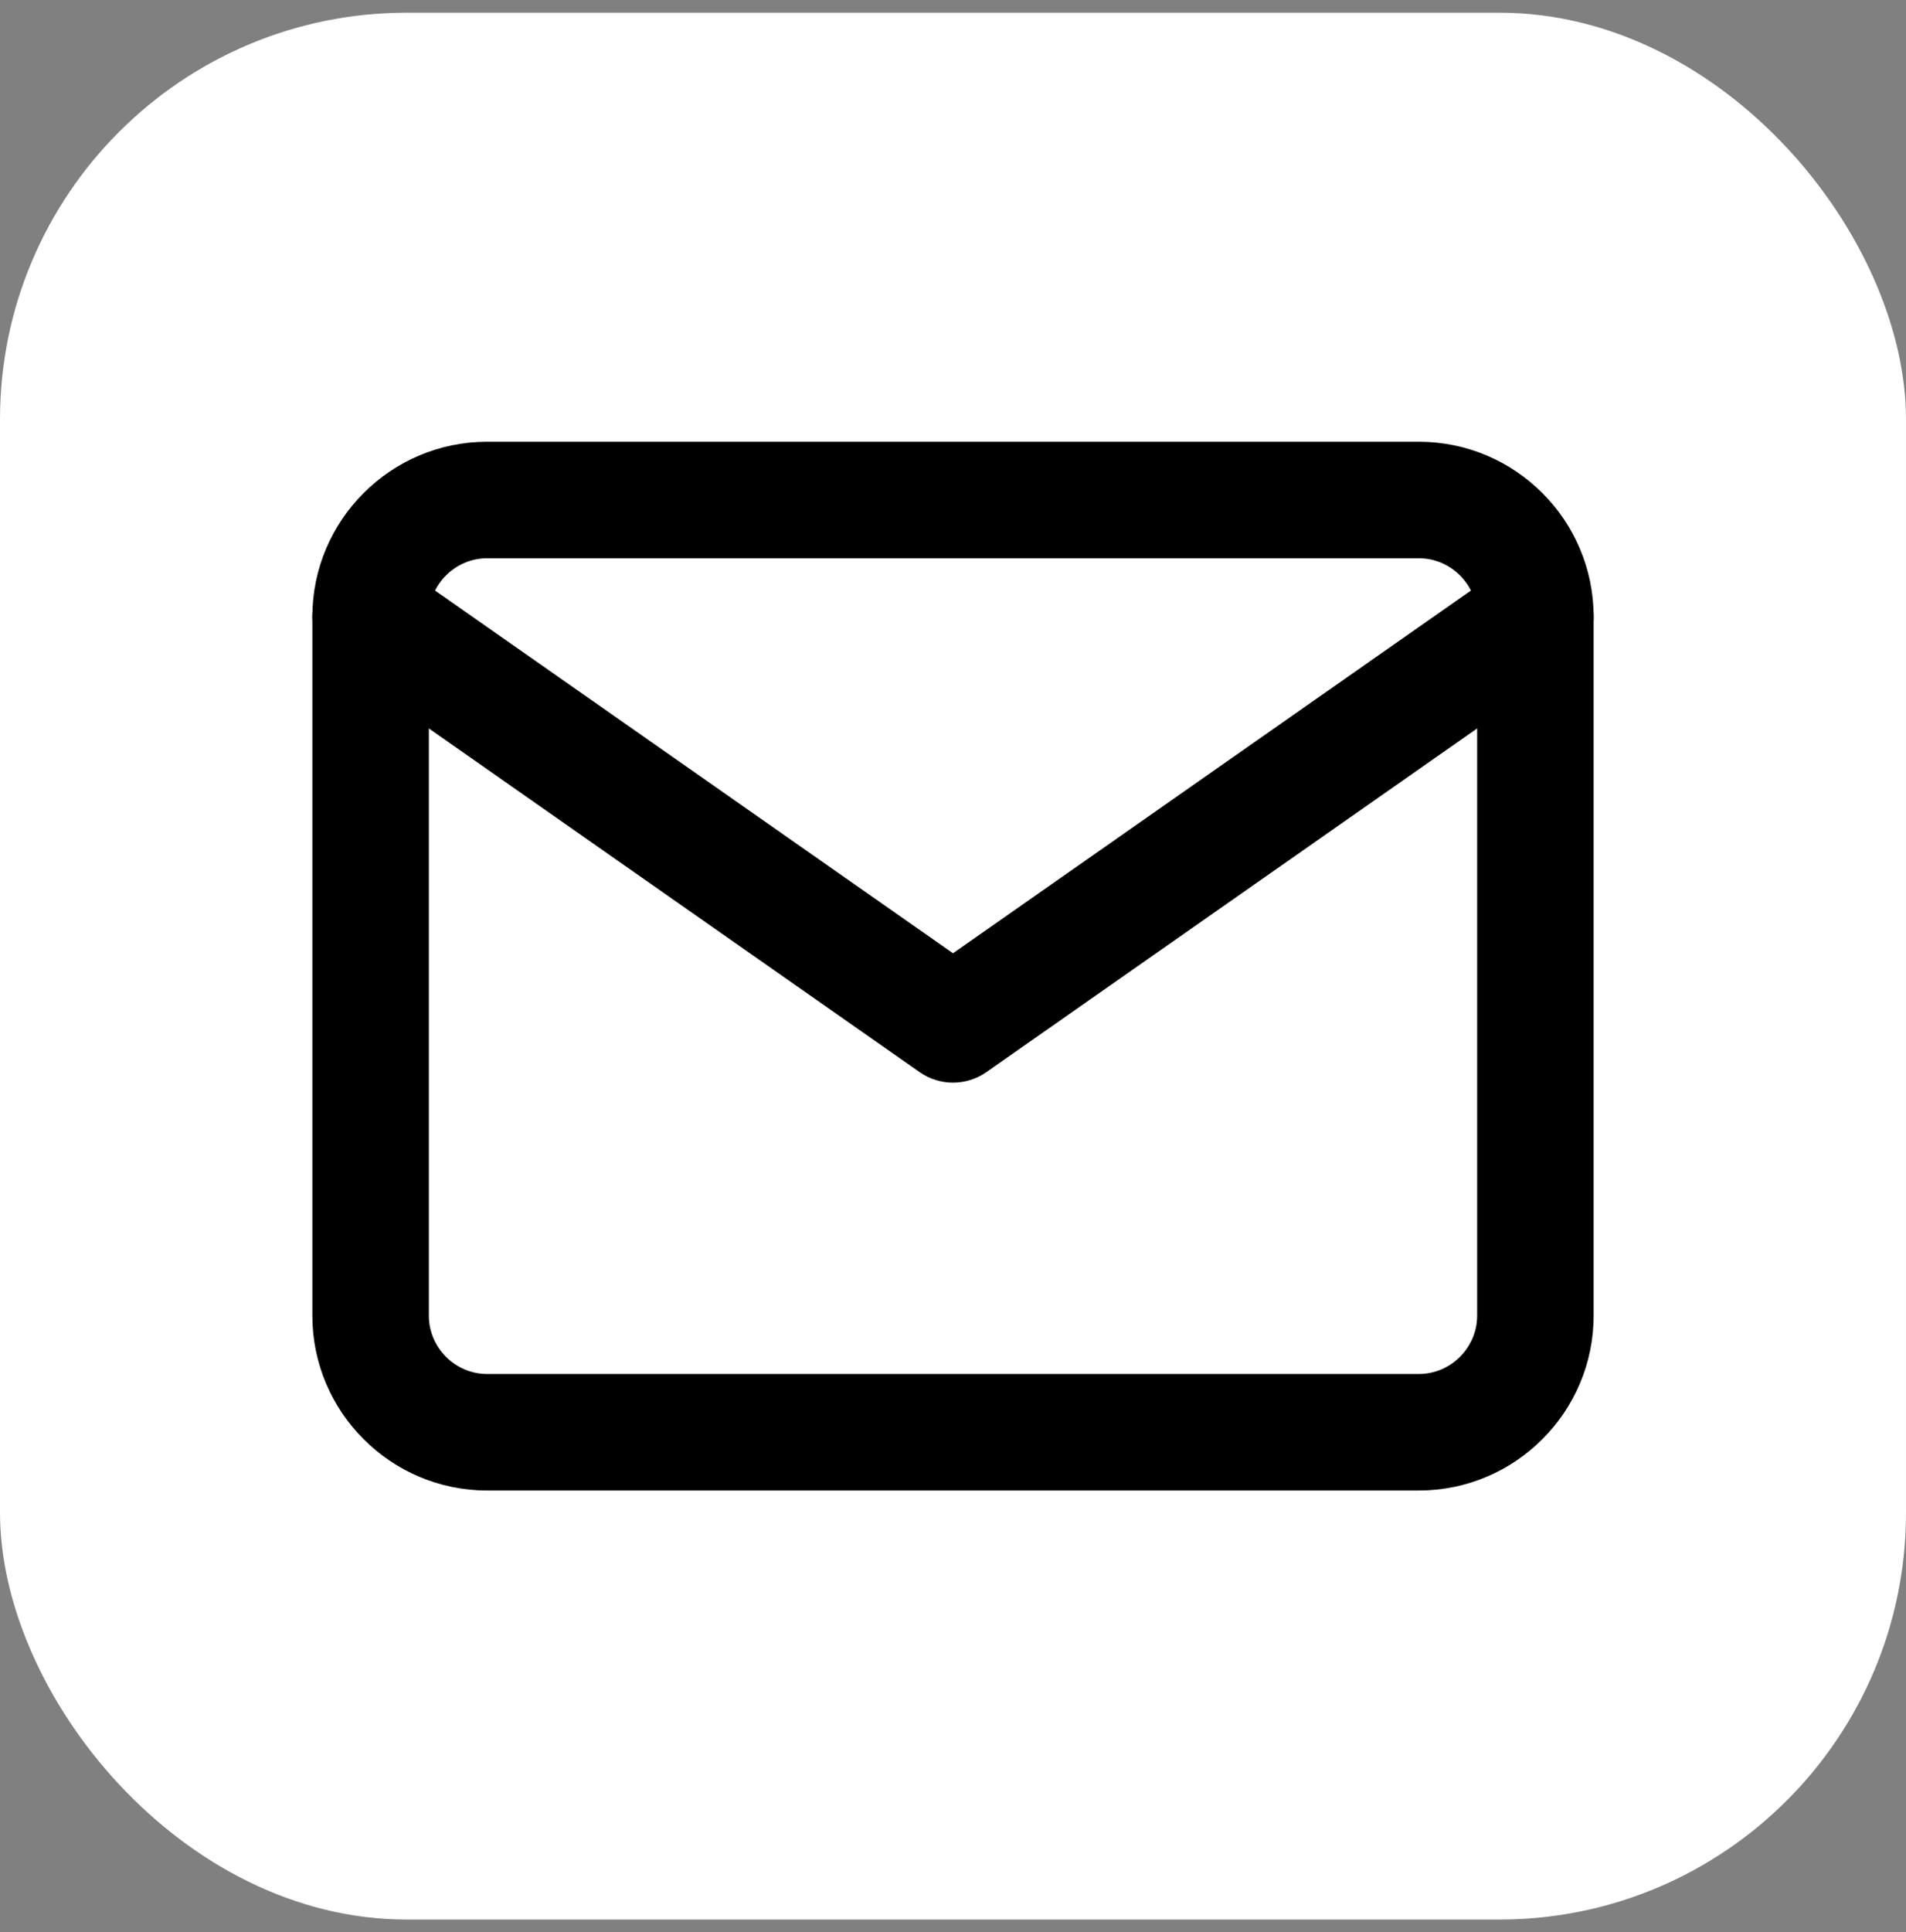 <svg width="75" height="76" viewBox="0 0 75 76" fill="none" xmlns="http://www.w3.org/2000/svg">
<rect x="0" y="0" width="75" height="76" fill="#808080" stroke="none"/>
<rect y="0.5" width="75" height="75" rx="16" fill="white"/>
<path d="M58.125 24.25C58.125 22.995 57.088 21.958 55.833 21.958H19.166C17.911 21.958 16.875 22.995 16.875 24.25V51.75C16.875 53.005 17.911 54.042 19.166 54.042H55.833C57.088 54.042 58.125 53.005 58.125 51.75V24.25ZM62.708 51.75C62.708 55.536 59.62 58.625 55.833 58.625H19.166C15.38 58.625 12.291 55.536 12.291 51.75V24.25C12.291 20.463 15.38 17.375 19.166 17.375H55.833C59.62 17.375 62.708 20.463 62.708 24.25V51.75Z" fill="black"/>
<path d="M59.103 22.372C60.14 21.647 61.569 21.9 62.294 22.936C63.02 23.973 62.767 25.402 61.73 26.128L38.814 42.169C38.025 42.721 36.975 42.721 36.187 42.169L13.27 26.128L13.084 25.984C12.204 25.226 12.026 23.909 12.706 22.936C13.386 21.965 14.684 21.681 15.698 22.247L15.897 22.372L37.5 37.494L59.103 22.372Z" fill="black"/>
</svg>
